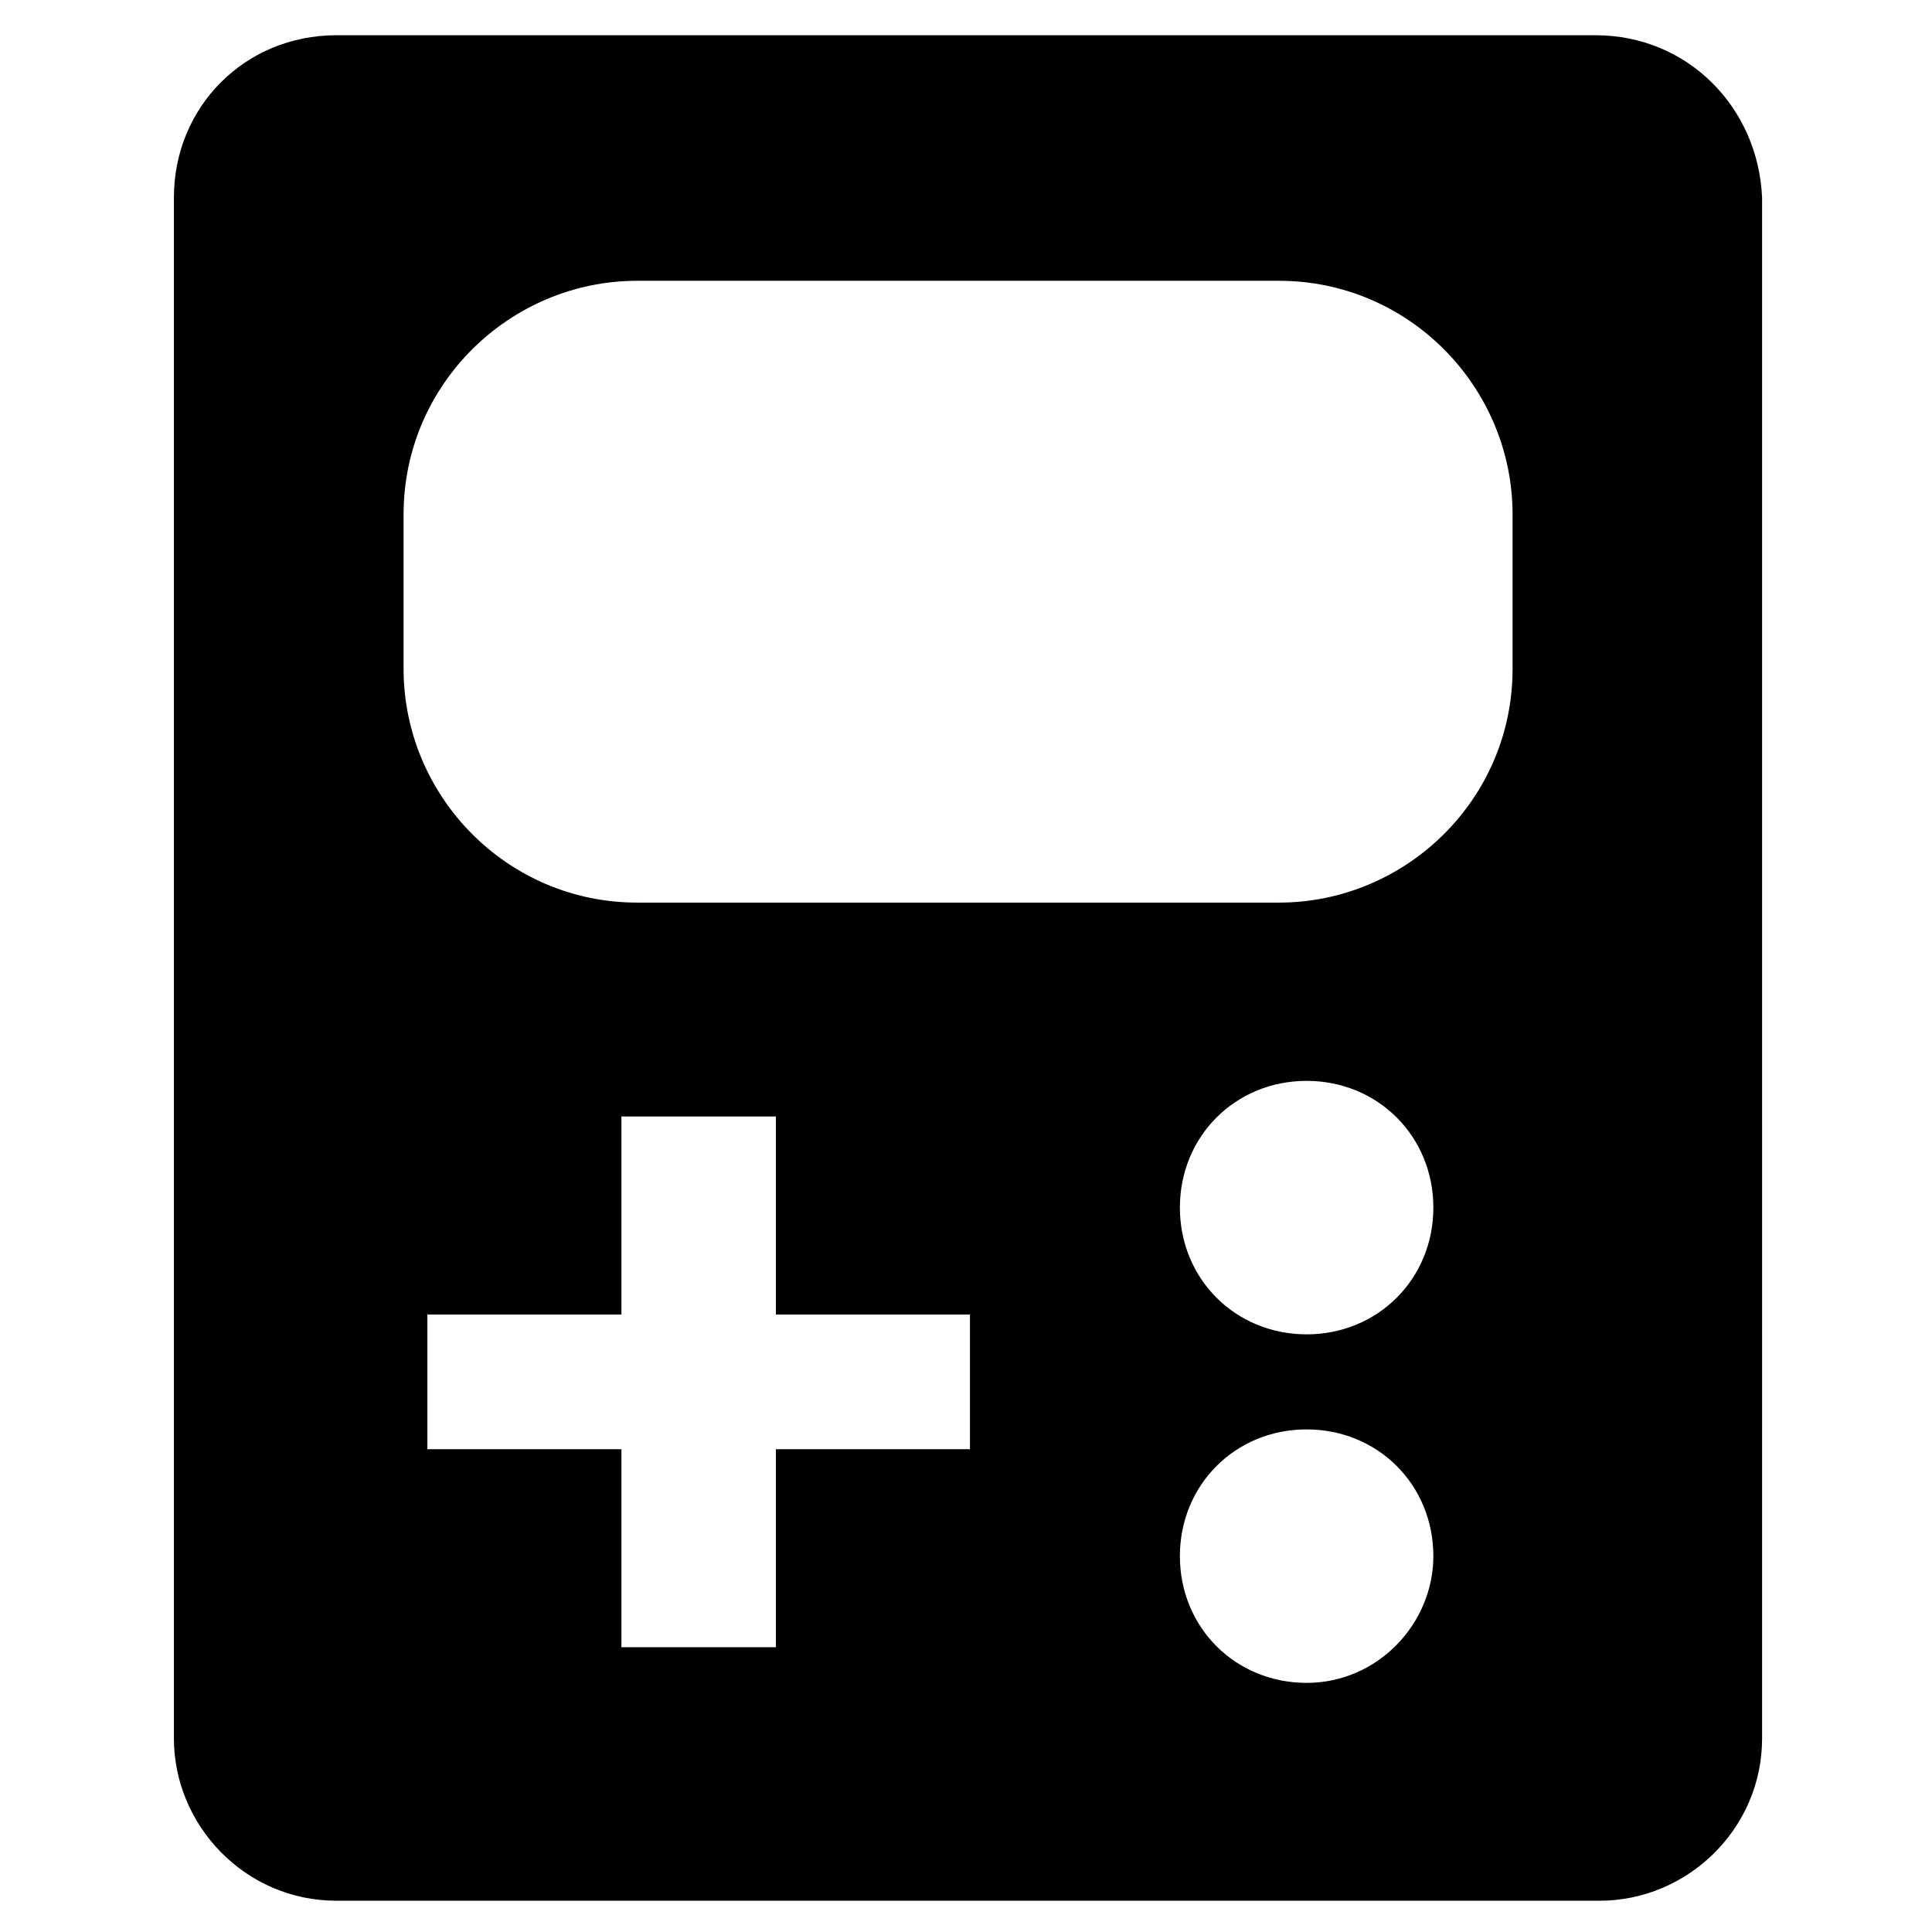 <?xml version="1.0" encoding="UTF-8"?>
<!-- Uploaded to: ICON Repo, www.svgrepo.com, Generator: ICON Repo Mixer Tools -->
<svg fill="#000000" width="800px" height="800px" version="1.1" viewBox="144 144 512 512" xmlns="http://www.w3.org/2000/svg">
 <path d="m566.89 153.34h-333.77c-24.141 0-43.035 18.895-43.035 43.035v408.3c0 23.09 18.895 43.035 43.035 43.035h334.82c23.09 0 43.035-18.895 43.035-43.035l-0.004-408.3c-1.051-24.141-19.941-43.035-44.082-43.035zm-165.84 374.71h-51.43v52.48h-40.934v-52.48h-51.43v-35.688h51.43v-52.48h40.934v52.48h51.43zm89.219 61.926c-18.895 0-33.586-14.695-33.586-33.586 0-18.895 14.695-33.586 33.586-33.586 18.895 0 33.586 14.695 33.586 33.586 0 17.844-14.695 33.586-33.586 33.586zm0-92.363c-18.895 0-33.586-14.695-33.586-33.586 0-18.895 14.695-33.586 33.586-33.586 18.895 0 33.586 14.695 33.586 33.586s-14.695 33.586-33.586 33.586zm54.578-176.34c0 34.637-28.34 61.926-61.926 61.926h-170.04c-34.637 0-61.926-28.34-61.926-61.926v-40.934c0-34.637 28.34-61.926 61.926-61.926h170.04c34.637 0 61.926 28.34 61.926 61.926z"/>
</svg>